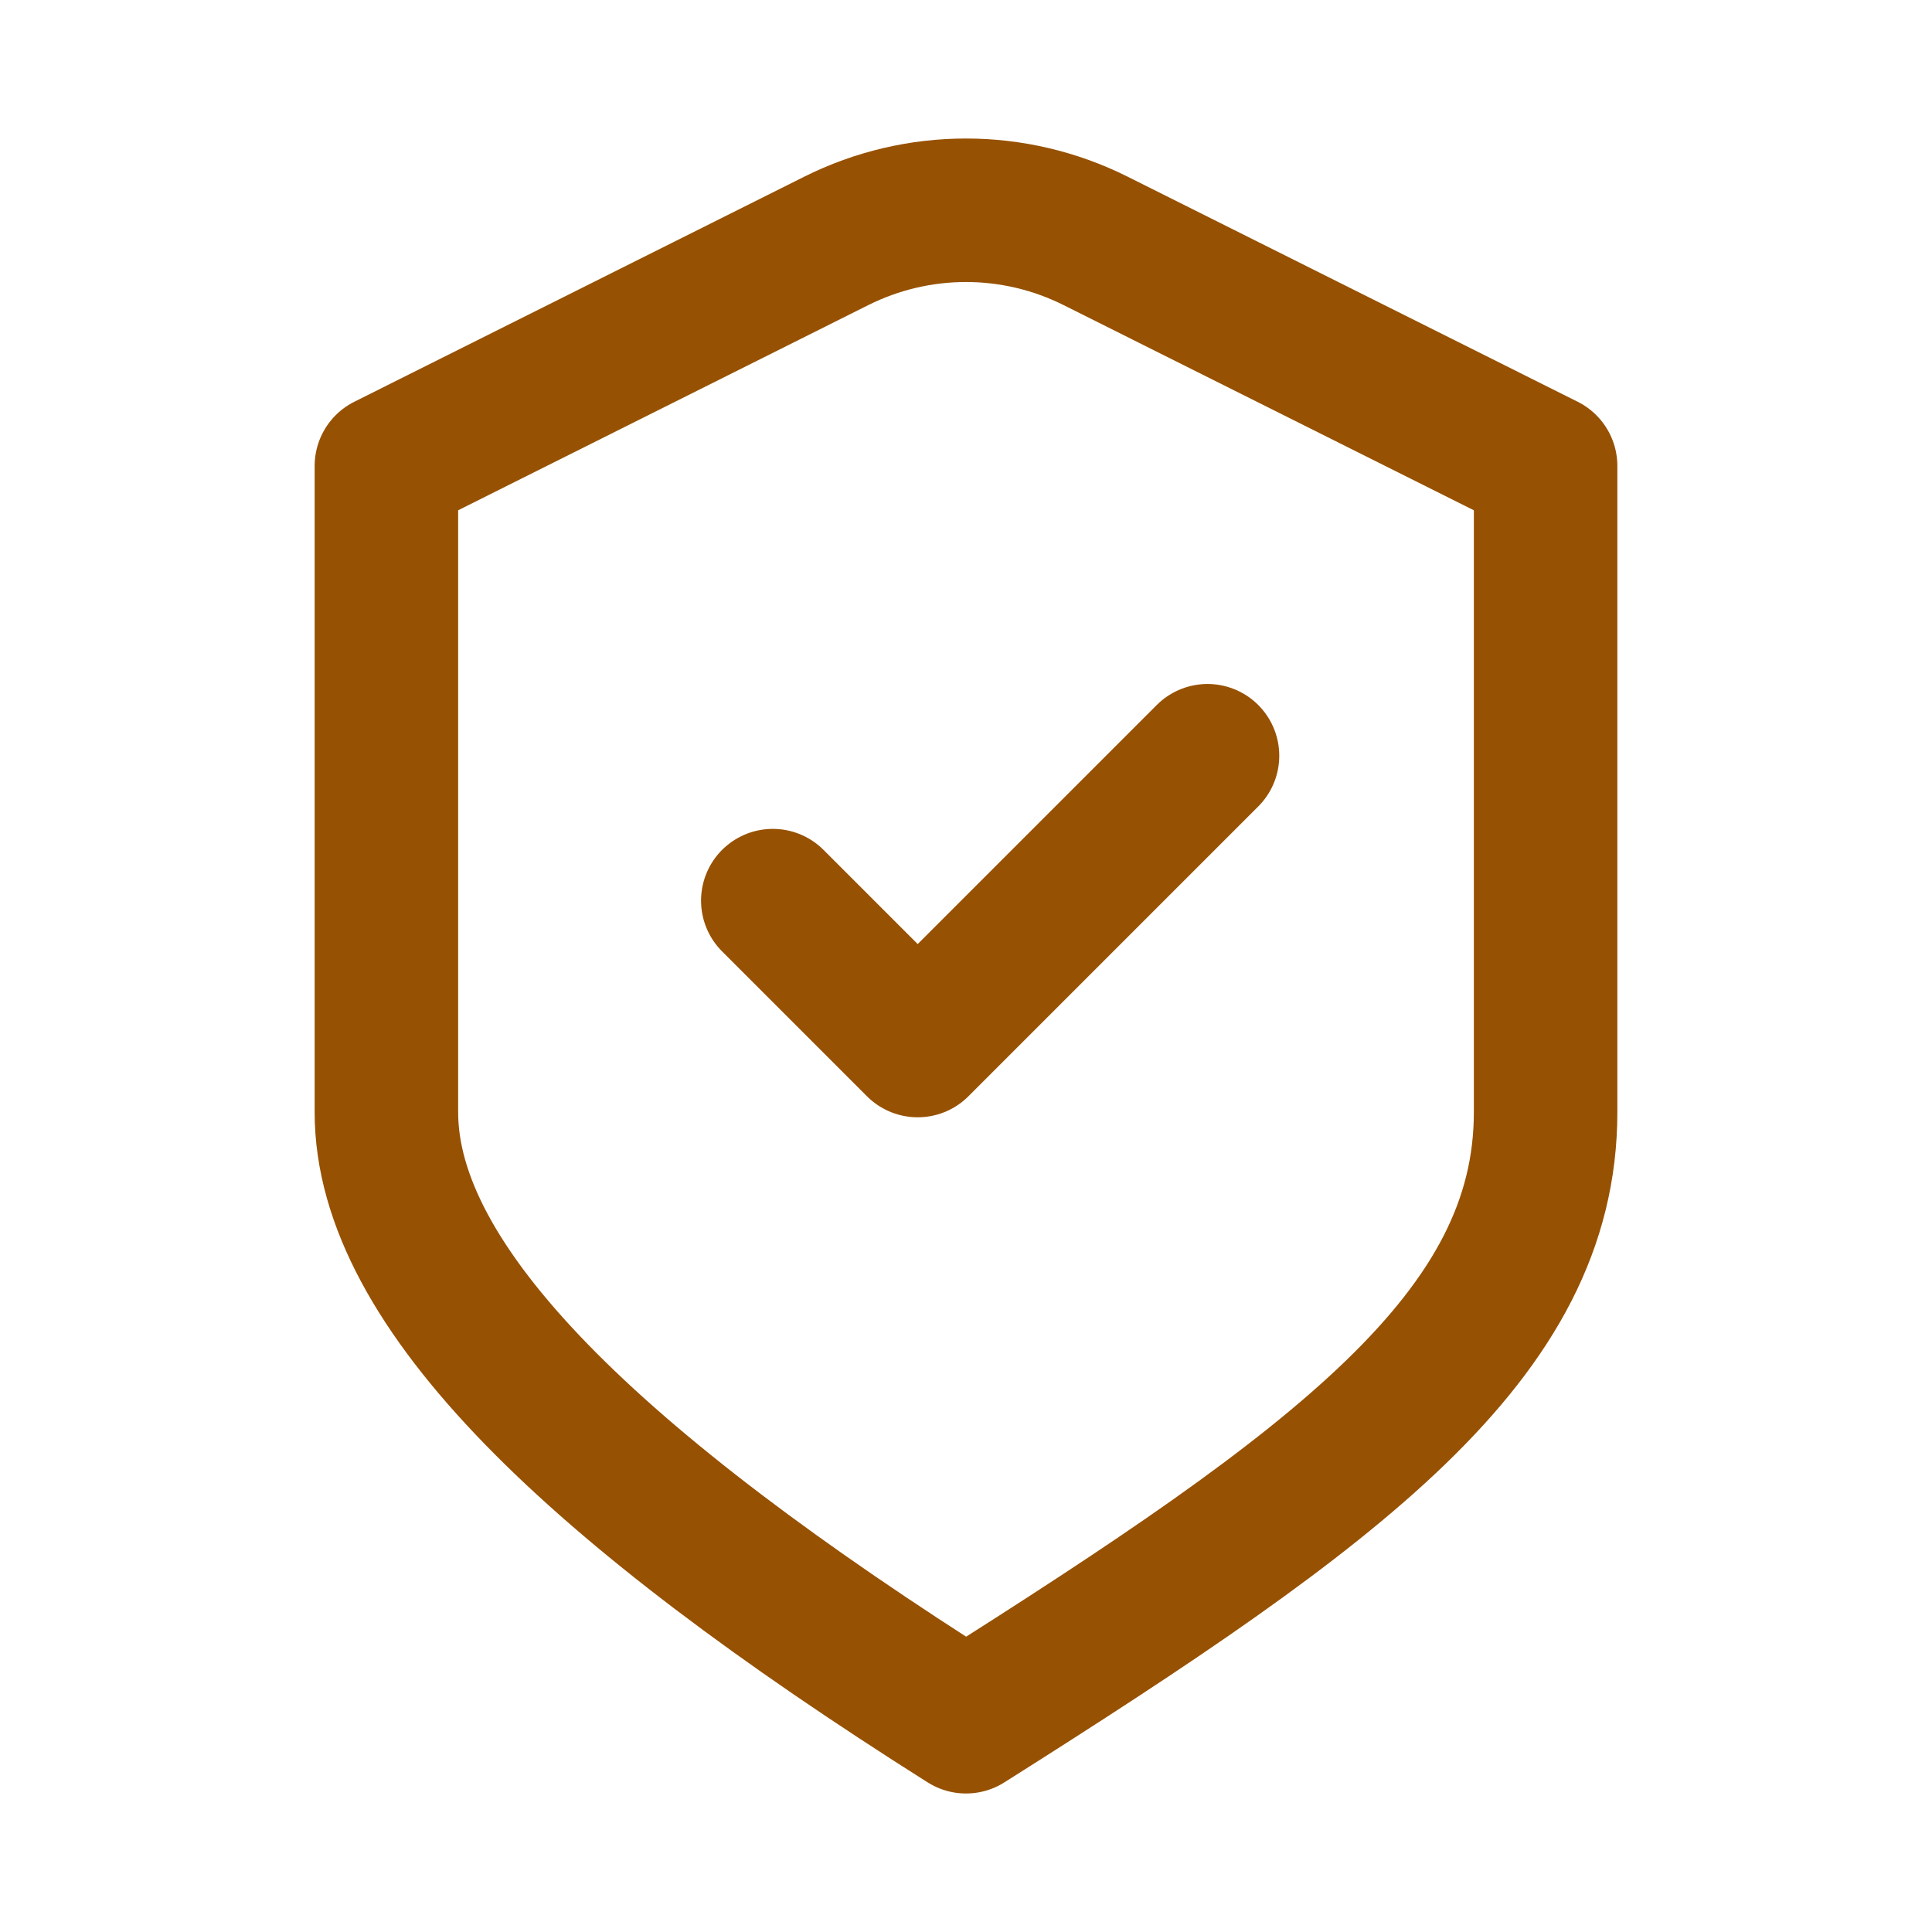<svg width="18" height="18" viewBox="0 0 18 18" fill="none" xmlns="http://www.w3.org/2000/svg">
<path d="M7.2 8.391L8.55 9.741L11.25 7.041M3.6 4.341L7.792 2.244C8.553 1.864 9.447 1.864 10.207 2.244L14.4 4.341C14.4 4.341 14.4 8.283 14.4 10.362C14.4 12.441 12.478 13.844 9 16.041C5.522 13.844 3.6 11.991 3.6 10.362V4.341Z" stroke="#975102" stroke-width="1.337" stroke-linecap="round" stroke-linejoin="round"/>
</svg>
